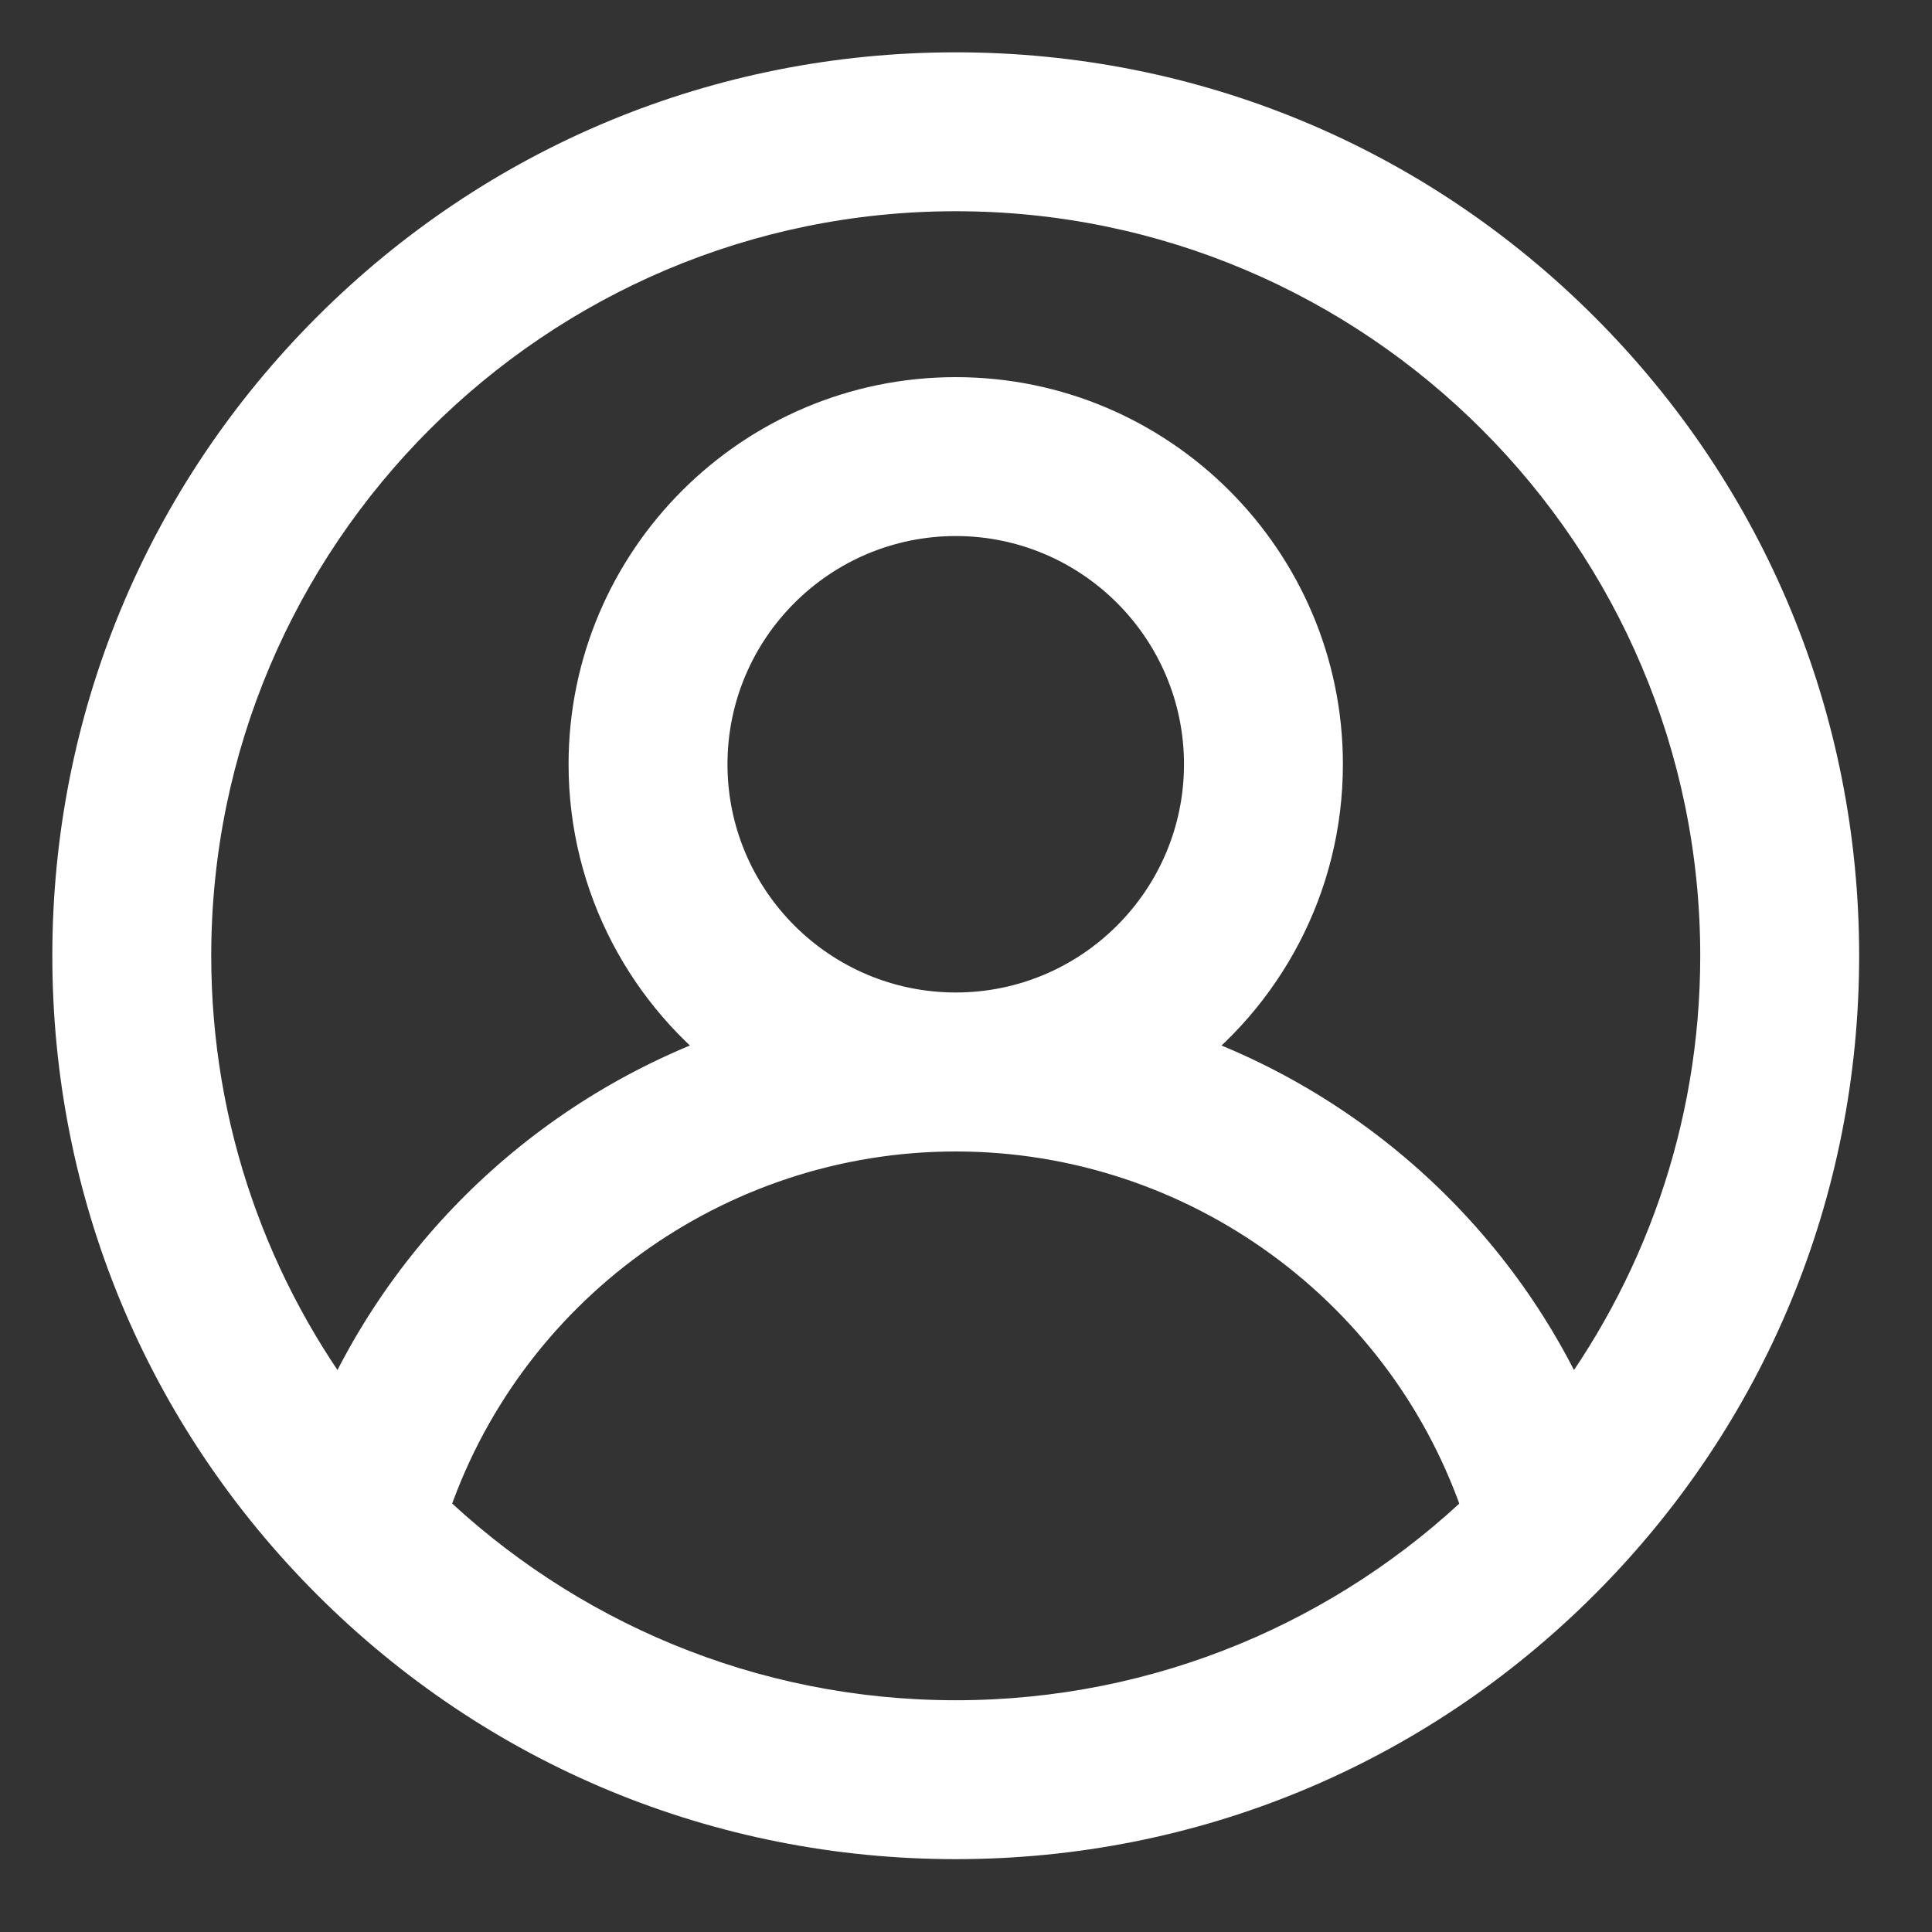 <svg width="24" height="24" viewBox="0 0 24 24" fill="none" xmlns="http://www.w3.org/2000/svg">
<rect x="0" y="0" width="24" height="24" fill="#333333" stroke="none"/>
<path fill-rule="evenodd" clip-rule="evenodd" d="M11.873 1C14.777 1 17.507 2.131 19.561 4.185C21.614 6.238 22.745 8.968 22.745 11.873C22.745 14.777 21.614 17.507 19.561 19.561C17.507 21.614 14.777 22.745 11.873 22.745C8.968 22.745 6.238 21.614 4.184 19.561C2.131 17.507 1 14.777 1 11.873C1 8.968 2.131 6.238 4.184 4.185C6.238 2.131 8.968 1 11.873 1ZM5.213 18.778C6.94 20.444 9.288 21.471 11.873 21.471C14.457 21.471 16.805 20.444 18.533 18.778C17.597 15.919 14.91 13.954 11.873 13.954C8.835 13.954 6.148 15.919 5.213 18.778ZM8.687 9.494C8.687 7.738 10.116 6.309 11.873 6.309C13.629 6.309 15.058 7.738 15.058 9.494C15.058 11.251 13.629 12.68 11.873 12.68C10.116 12.68 8.687 11.251 8.687 9.494ZM14.487 13.104C16.712 13.847 18.552 15.513 19.489 17.706C20.731 16.088 21.471 14.065 21.471 11.873C21.471 6.58 17.165 2.274 11.873 2.274C6.58 2.274 2.274 6.58 2.274 11.873C2.274 14.065 3.014 16.088 4.256 17.706C5.193 15.513 7.034 13.847 9.258 13.104C8.141 12.293 7.413 10.977 7.413 9.494C7.413 7.035 9.414 5.035 11.873 5.035C14.332 5.035 16.332 7.035 16.332 9.494C16.332 10.977 15.604 12.293 14.487 13.104Z" fill="white"/>
<path d="M19.561 4.185L19.808 3.937L19.808 3.937L19.561 4.185ZM19.561 19.561L19.808 19.808L19.808 19.808L19.561 19.561ZM4.184 19.561L3.937 19.808L3.937 19.808L4.184 19.561ZM4.184 4.185L3.937 3.937L3.937 3.937L4.184 4.185ZM5.213 18.778L4.88 18.669L4.812 18.877L4.97 19.029L5.213 18.778ZM18.533 18.778L18.776 19.029L18.933 18.877L18.865 18.669L18.533 18.778ZM19.489 17.706L19.168 17.844L19.403 18.394L19.767 17.919L19.489 17.706ZM14.487 13.104L14.281 12.821L13.731 13.221L14.376 13.436L14.487 13.104ZM4.256 17.706L3.978 17.919L4.343 18.394L4.578 17.844L4.256 17.706ZM9.258 13.104L9.369 13.436L10.014 13.221L9.464 12.821L9.258 13.104ZM19.808 3.937C17.689 1.818 14.87 0.65 11.873 0.65V1.35C14.684 1.35 17.325 2.444 19.313 4.432L19.808 3.937ZM23.095 11.873C23.095 8.876 21.927 6.056 19.808 3.937L19.313 4.432C21.301 6.42 22.395 9.061 22.395 11.873H23.095ZM19.808 19.808C21.927 17.689 23.095 14.87 23.095 11.873H22.395C22.395 14.684 21.301 17.325 19.313 19.313L19.808 19.808ZM11.873 23.095C14.87 23.095 17.689 21.927 19.808 19.808L19.313 19.313C17.325 21.301 14.684 22.395 11.873 22.395V23.095ZM3.937 19.808C6.056 21.927 8.876 23.095 11.873 23.095V22.395C9.061 22.395 6.42 21.301 4.432 19.313L3.937 19.808ZM0.65 11.873C0.65 14.87 1.818 17.689 3.937 19.808L4.432 19.313C2.444 17.325 1.35 14.684 1.35 11.873H0.65ZM3.937 3.937C1.818 6.056 0.65 8.876 0.65 11.873H1.35C1.35 9.061 2.444 6.42 4.432 4.432L3.937 3.937ZM11.873 0.65C8.876 0.65 6.056 1.818 3.937 3.937L4.432 4.432C6.42 2.444 9.061 1.35 11.873 1.35V0.65ZM11.873 21.121C9.383 21.121 7.121 20.132 5.456 18.526L4.97 19.029C6.759 20.756 9.194 21.821 11.873 21.821V21.121ZM18.29 18.526C16.625 20.132 14.362 21.121 11.873 21.121V21.821C14.551 21.821 16.986 20.756 18.776 19.029L18.29 18.526ZM11.873 14.304C14.758 14.304 17.311 16.172 18.2 18.887L18.865 18.669C17.883 15.667 15.062 13.604 11.873 13.604V14.304ZM5.545 18.886C6.434 16.172 8.987 14.304 11.873 14.304V13.604C8.683 13.604 5.862 15.667 4.88 18.669L5.545 18.886ZM11.873 5.959C9.923 5.959 8.337 7.545 8.337 9.494H9.037C9.037 7.931 10.309 6.659 11.873 6.659V5.959ZM15.408 9.494C15.408 7.545 13.822 5.959 11.873 5.959V6.659C13.436 6.659 14.708 7.931 14.708 9.494H15.408ZM11.873 13.03C13.822 13.03 15.408 11.444 15.408 9.494H14.708C14.708 11.057 13.436 12.329 11.873 12.329V13.03ZM8.337 9.494C8.337 11.444 9.923 13.03 11.873 13.03V12.329C10.309 12.329 9.037 11.057 9.037 9.494H8.337ZM19.811 17.569C18.834 15.282 16.916 13.546 14.598 12.772L14.376 13.436C16.507 14.148 18.27 15.744 19.168 17.844L19.811 17.569ZM21.121 11.873C21.121 13.985 20.409 15.934 19.212 17.493L19.767 17.919C21.054 16.243 21.821 14.145 21.821 11.873H21.121ZM11.873 2.624C16.972 2.624 21.121 6.773 21.121 11.873H21.821C21.821 6.387 17.358 1.924 11.873 1.924V2.624ZM2.624 11.873C2.624 6.773 6.773 2.624 11.873 2.624V1.924C6.387 1.924 1.924 6.387 1.924 11.873H2.624ZM4.533 17.493C3.336 15.934 2.624 13.985 2.624 11.873H1.924C1.924 14.145 2.691 16.243 3.978 17.919L4.533 17.493ZM9.147 12.772C6.829 13.546 4.911 15.282 3.934 17.569L4.578 17.844C5.475 15.744 7.238 14.148 9.369 13.436L9.147 12.772ZM7.063 9.494C7.063 11.094 7.849 12.514 9.052 13.388L9.464 12.821C8.433 12.073 7.763 10.86 7.763 9.494H7.063ZM11.873 4.685C9.22 4.685 7.063 6.842 7.063 9.494H7.763C7.763 7.229 9.607 5.385 11.873 5.385V4.685ZM16.682 9.494C16.682 6.842 14.525 4.685 11.873 4.685V5.385C14.138 5.385 15.982 7.229 15.982 9.494H16.682ZM14.693 13.388C15.896 12.514 16.682 11.094 16.682 9.494H15.982C15.982 10.86 15.312 12.073 14.281 12.821L14.693 13.388Z" fill="white"/>
</svg>
